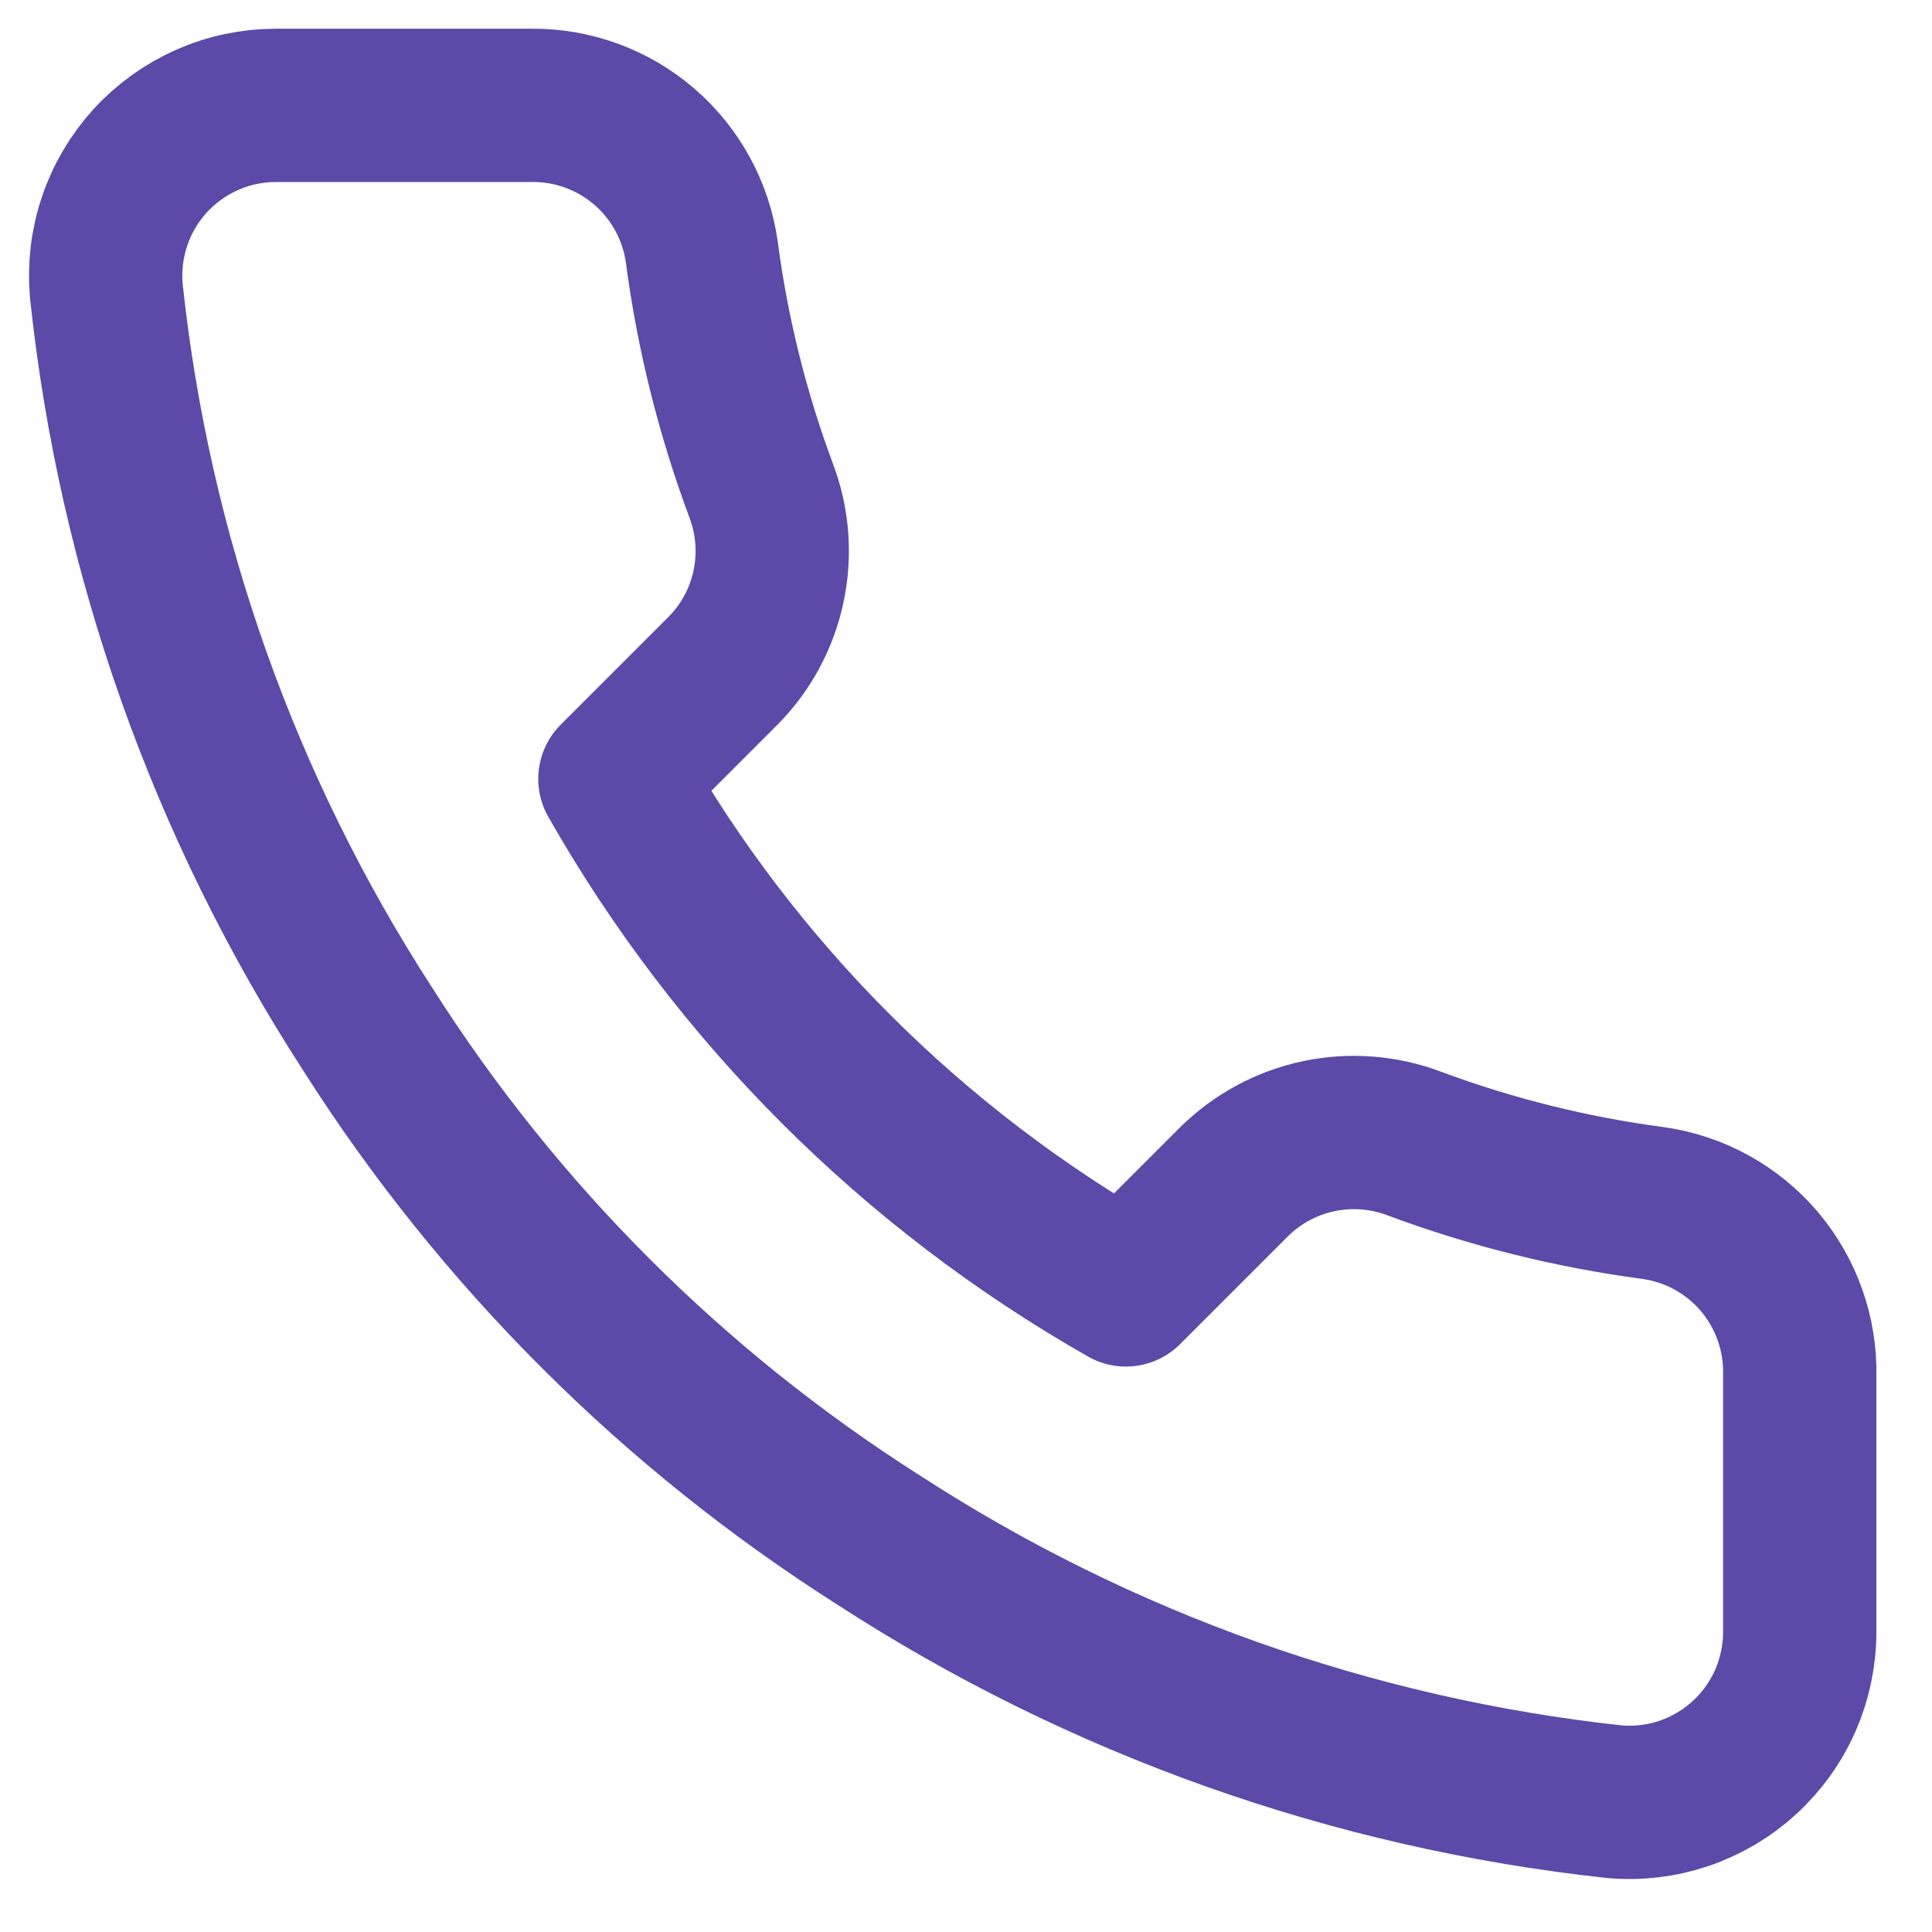 <svg width="26" height="26" viewBox="0 0 26 26" fill="none" xmlns="http://www.w3.org/2000/svg">
<path d="M24.22 18.516V21.954C24.221 22.273 24.155 22.589 24.028 22.882C23.9 23.174 23.712 23.436 23.477 23.652C23.242 23.868 22.964 24.032 22.662 24.135C22.359 24.237 22.039 24.275 21.721 24.246C18.193 23.863 14.805 22.658 11.828 20.728C9.058 18.968 6.71 16.621 4.95 13.852C3.013 10.862 1.807 7.458 1.431 3.916C1.403 3.599 1.44 3.28 1.542 2.978C1.643 2.676 1.807 2.399 2.021 2.164C2.236 1.929 2.497 1.742 2.788 1.613C3.079 1.484 3.394 1.418 3.712 1.418H7.151C7.708 1.412 8.247 1.609 8.669 1.972C9.09 2.334 9.366 2.838 9.444 3.389C9.589 4.489 9.858 5.569 10.246 6.609C10.4 7.019 10.434 7.465 10.342 7.894C10.251 8.322 10.039 8.716 9.73 9.027L8.275 10.482C9.906 13.352 12.283 15.727 15.152 17.359L16.608 15.903C16.92 15.595 17.313 15.383 17.742 15.291C18.171 15.2 18.616 15.233 19.027 15.387C20.067 15.775 21.147 16.044 22.248 16.19C22.805 16.268 23.313 16.549 23.677 16.977C24.04 17.407 24.233 17.954 24.22 18.516Z" stroke="#5D49A7" stroke-width="2.063" stroke-linecap="round" stroke-linejoin="round"/>
</svg>
